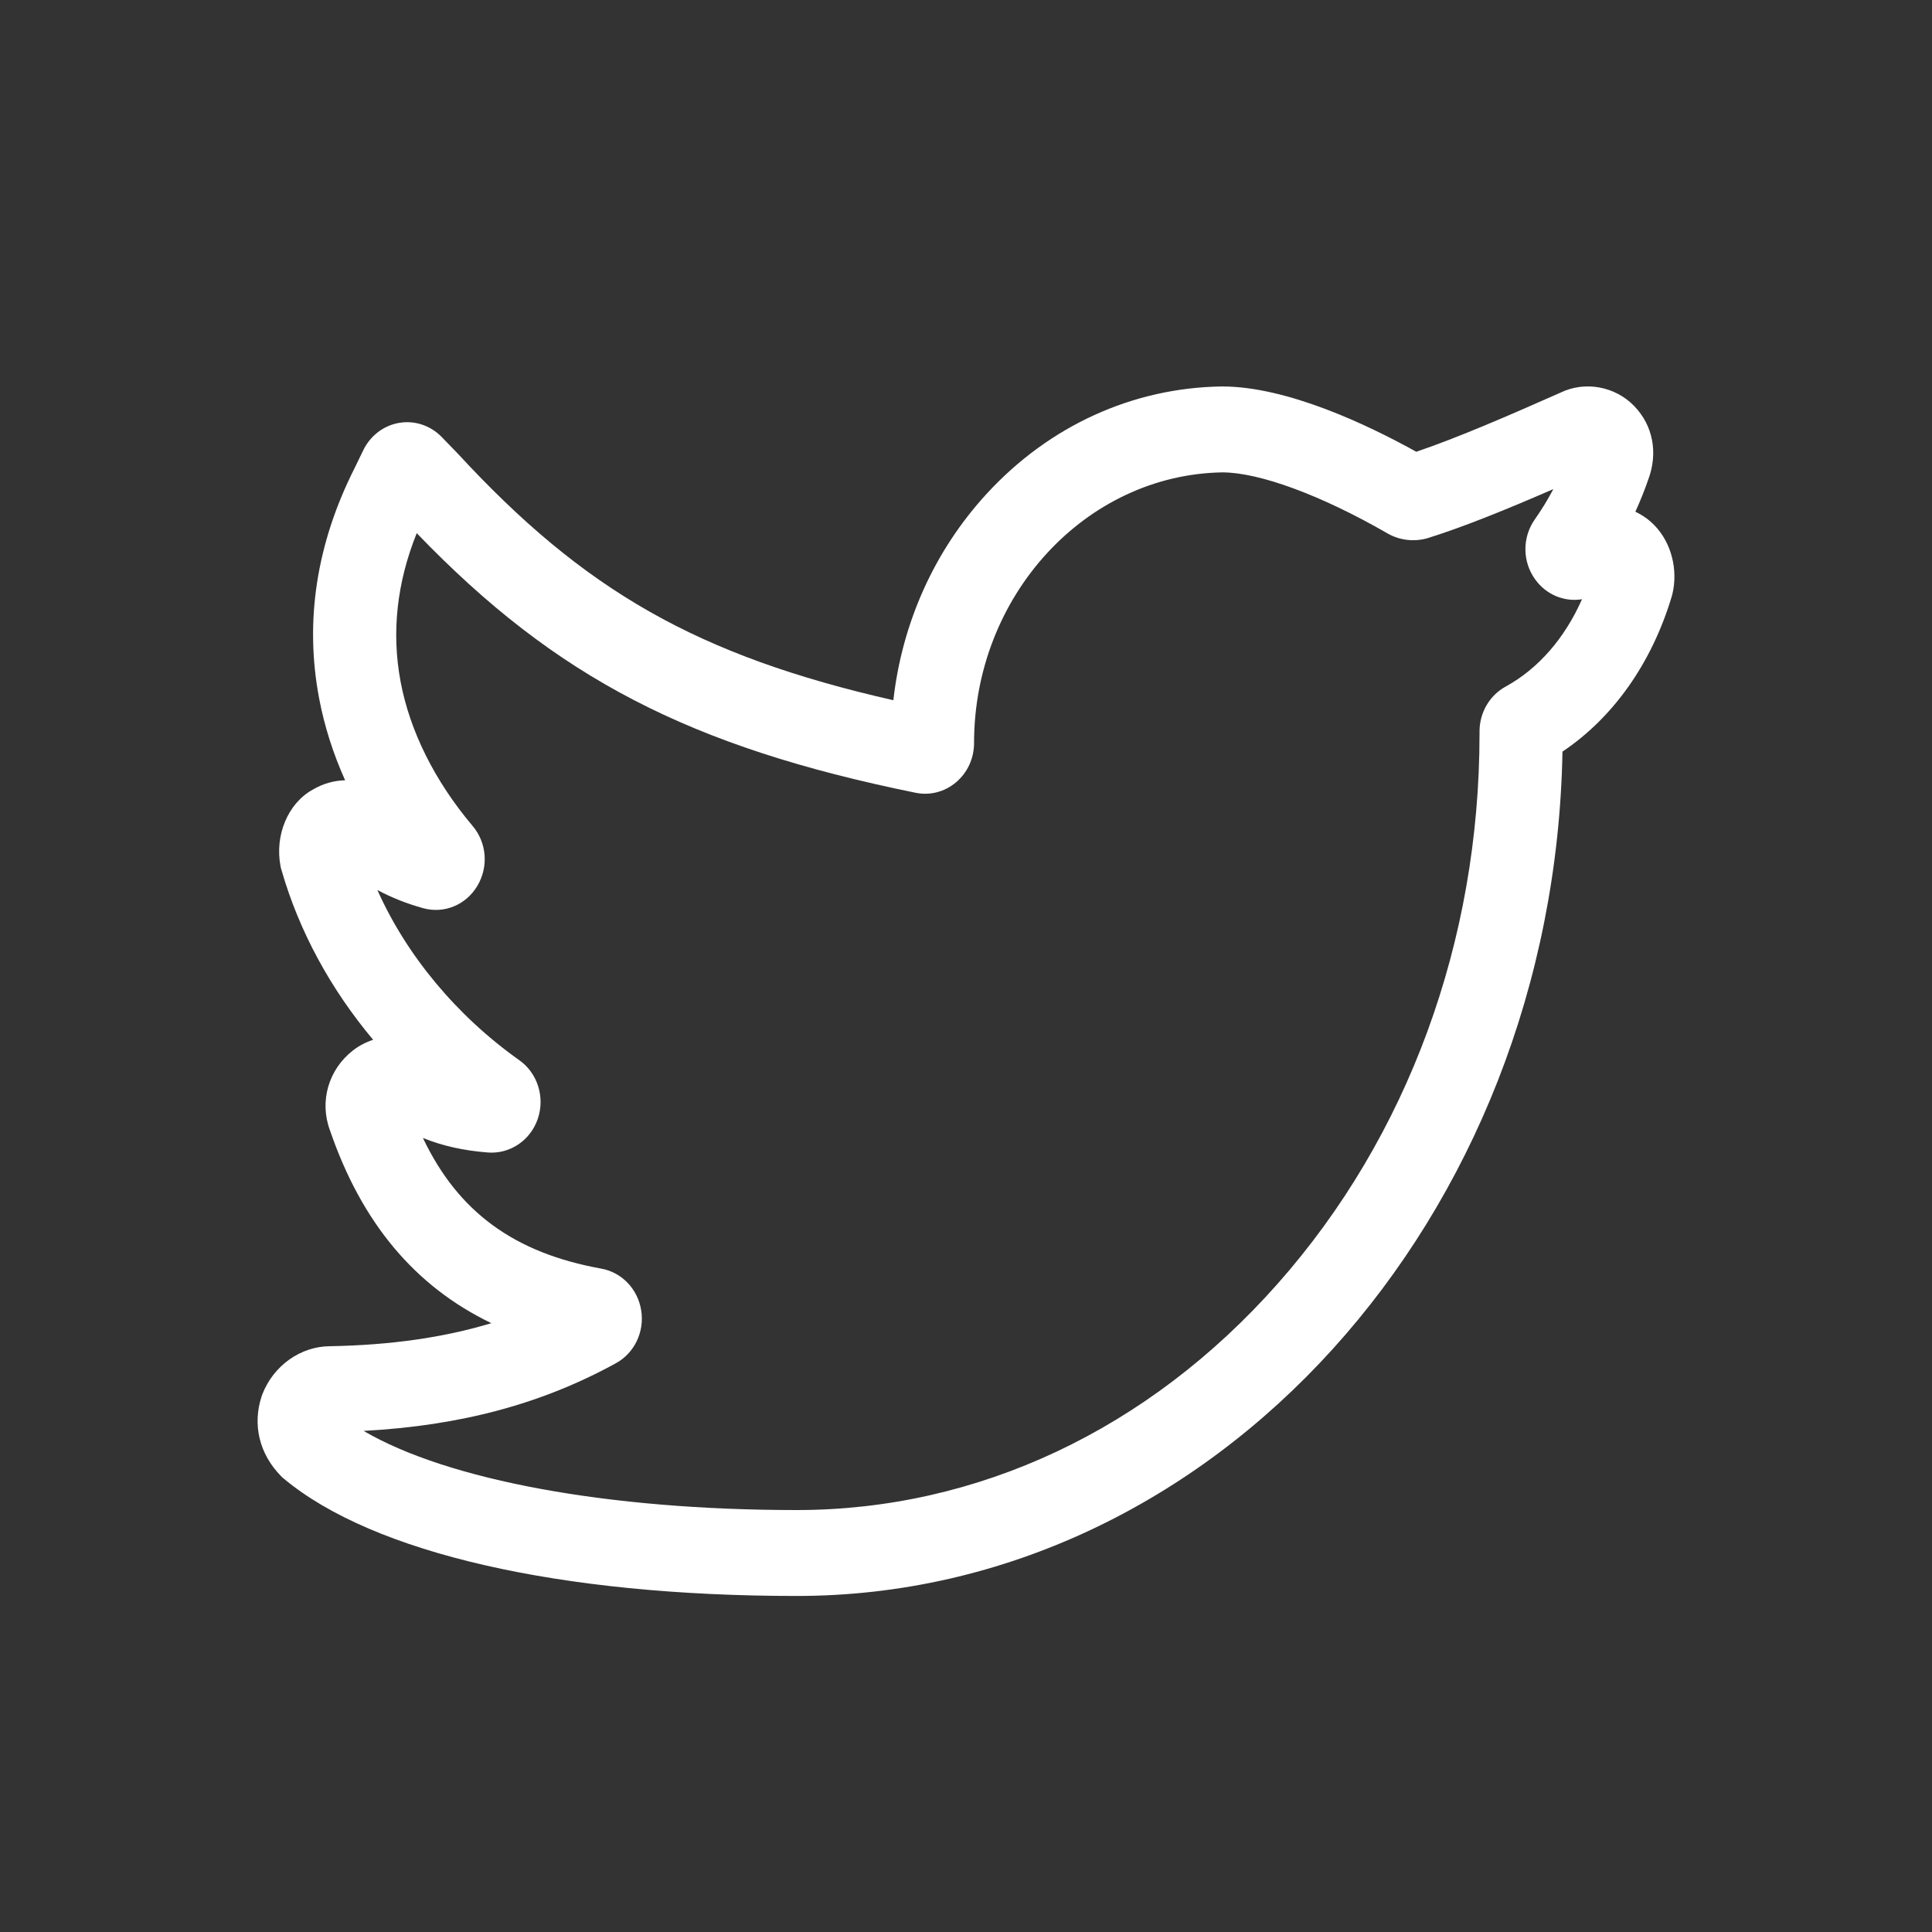<svg width="30" height="30" viewBox="0 0 30 30" fill="none" xmlns="http://www.w3.org/2000/svg">
<rect x="0" y="0" width="30" height="30" fill="#333333" stroke="none"/>
<path d="M12.371 24.782C8.699 24.782 5.797 24.119 4.409 22.962L4.382 22.94L4.357 22.914C4.027 22.573 3.919 22.125 4.061 21.686L4.074 21.65C4.246 21.206 4.667 20.906 5.123 20.904C6.062 20.887 6.884 20.771 7.63 20.546C6.44 19.974 5.614 18.983 5.123 17.55C4.957 17.103 5.1 16.607 5.481 16.311C5.575 16.238 5.681 16.183 5.794 16.146C5.133 15.357 4.644 14.46 4.371 13.51L4.362 13.48L4.356 13.45C4.264 12.97 4.471 12.476 4.852 12.264C5.011 12.169 5.185 12.12 5.359 12.116C5.171 11.698 5.035 11.268 4.954 10.837C4.729 9.641 4.915 8.442 5.504 7.273L5.641 6.991C5.75 6.765 5.959 6.606 6.2 6.566C6.44 6.525 6.687 6.608 6.859 6.786L7.108 7.043C9.072 9.172 10.831 10.182 13.872 10.873C14.008 9.666 14.513 8.544 15.327 7.661C16.296 6.61 17.59 6.021 18.97 6.001H18.979C19.986 6.001 21.236 6.595 21.992 7.015C22.64 6.795 23.421 6.456 24.231 6.097C24.61 5.913 25.078 5.997 25.376 6.305C25.668 6.607 25.749 7.033 25.594 7.447C25.535 7.617 25.468 7.783 25.394 7.946C25.505 7.999 25.607 8.07 25.692 8.159C25.952 8.427 26.06 8.847 25.968 9.228L25.958 9.264C25.647 10.299 25.051 11.142 24.262 11.671C24.13 18.926 18.846 24.782 12.371 24.782ZM5.646 22.219C6.954 22.985 9.448 23.448 12.371 23.448C15.182 23.448 17.834 22.2 19.839 19.934C21.861 17.65 22.974 14.617 22.974 11.393V11.357C22.974 11.065 23.13 10.798 23.38 10.661C23.887 10.383 24.298 9.91 24.565 9.305C24.29 9.35 24.009 9.235 23.838 8.997C23.638 8.72 23.636 8.345 23.832 8.066C23.938 7.915 24.034 7.758 24.12 7.595C23.42 7.899 22.756 8.172 22.179 8.353C21.969 8.418 21.735 8.393 21.544 8.282C20.517 7.69 19.56 7.337 18.983 7.335C16.855 7.369 15.125 9.253 15.125 11.538C15.125 11.775 15.024 11.996 14.847 12.146C14.671 12.296 14.441 12.356 14.217 12.31C10.71 11.596 8.632 10.525 6.471 8.279C6.162 9.047 6.077 9.82 6.22 10.583C6.365 11.356 6.752 12.13 7.337 12.823C7.56 13.085 7.589 13.461 7.411 13.758C7.233 14.054 6.895 14.192 6.57 14.102C6.315 14.031 6.082 13.939 5.86 13.82C6.312 14.834 7.088 15.771 8.064 16.463C8.347 16.663 8.465 17.037 8.351 17.372C8.238 17.707 7.92 17.922 7.577 17.896C7.203 17.867 6.872 17.794 6.567 17.67C7.115 18.823 7.989 19.456 9.336 19.699C9.657 19.757 9.906 20.018 9.957 20.351C10.009 20.683 9.85 21.012 9.562 21.169C8.414 21.799 7.159 22.137 5.646 22.219Z" fill="white"/>
</svg>
